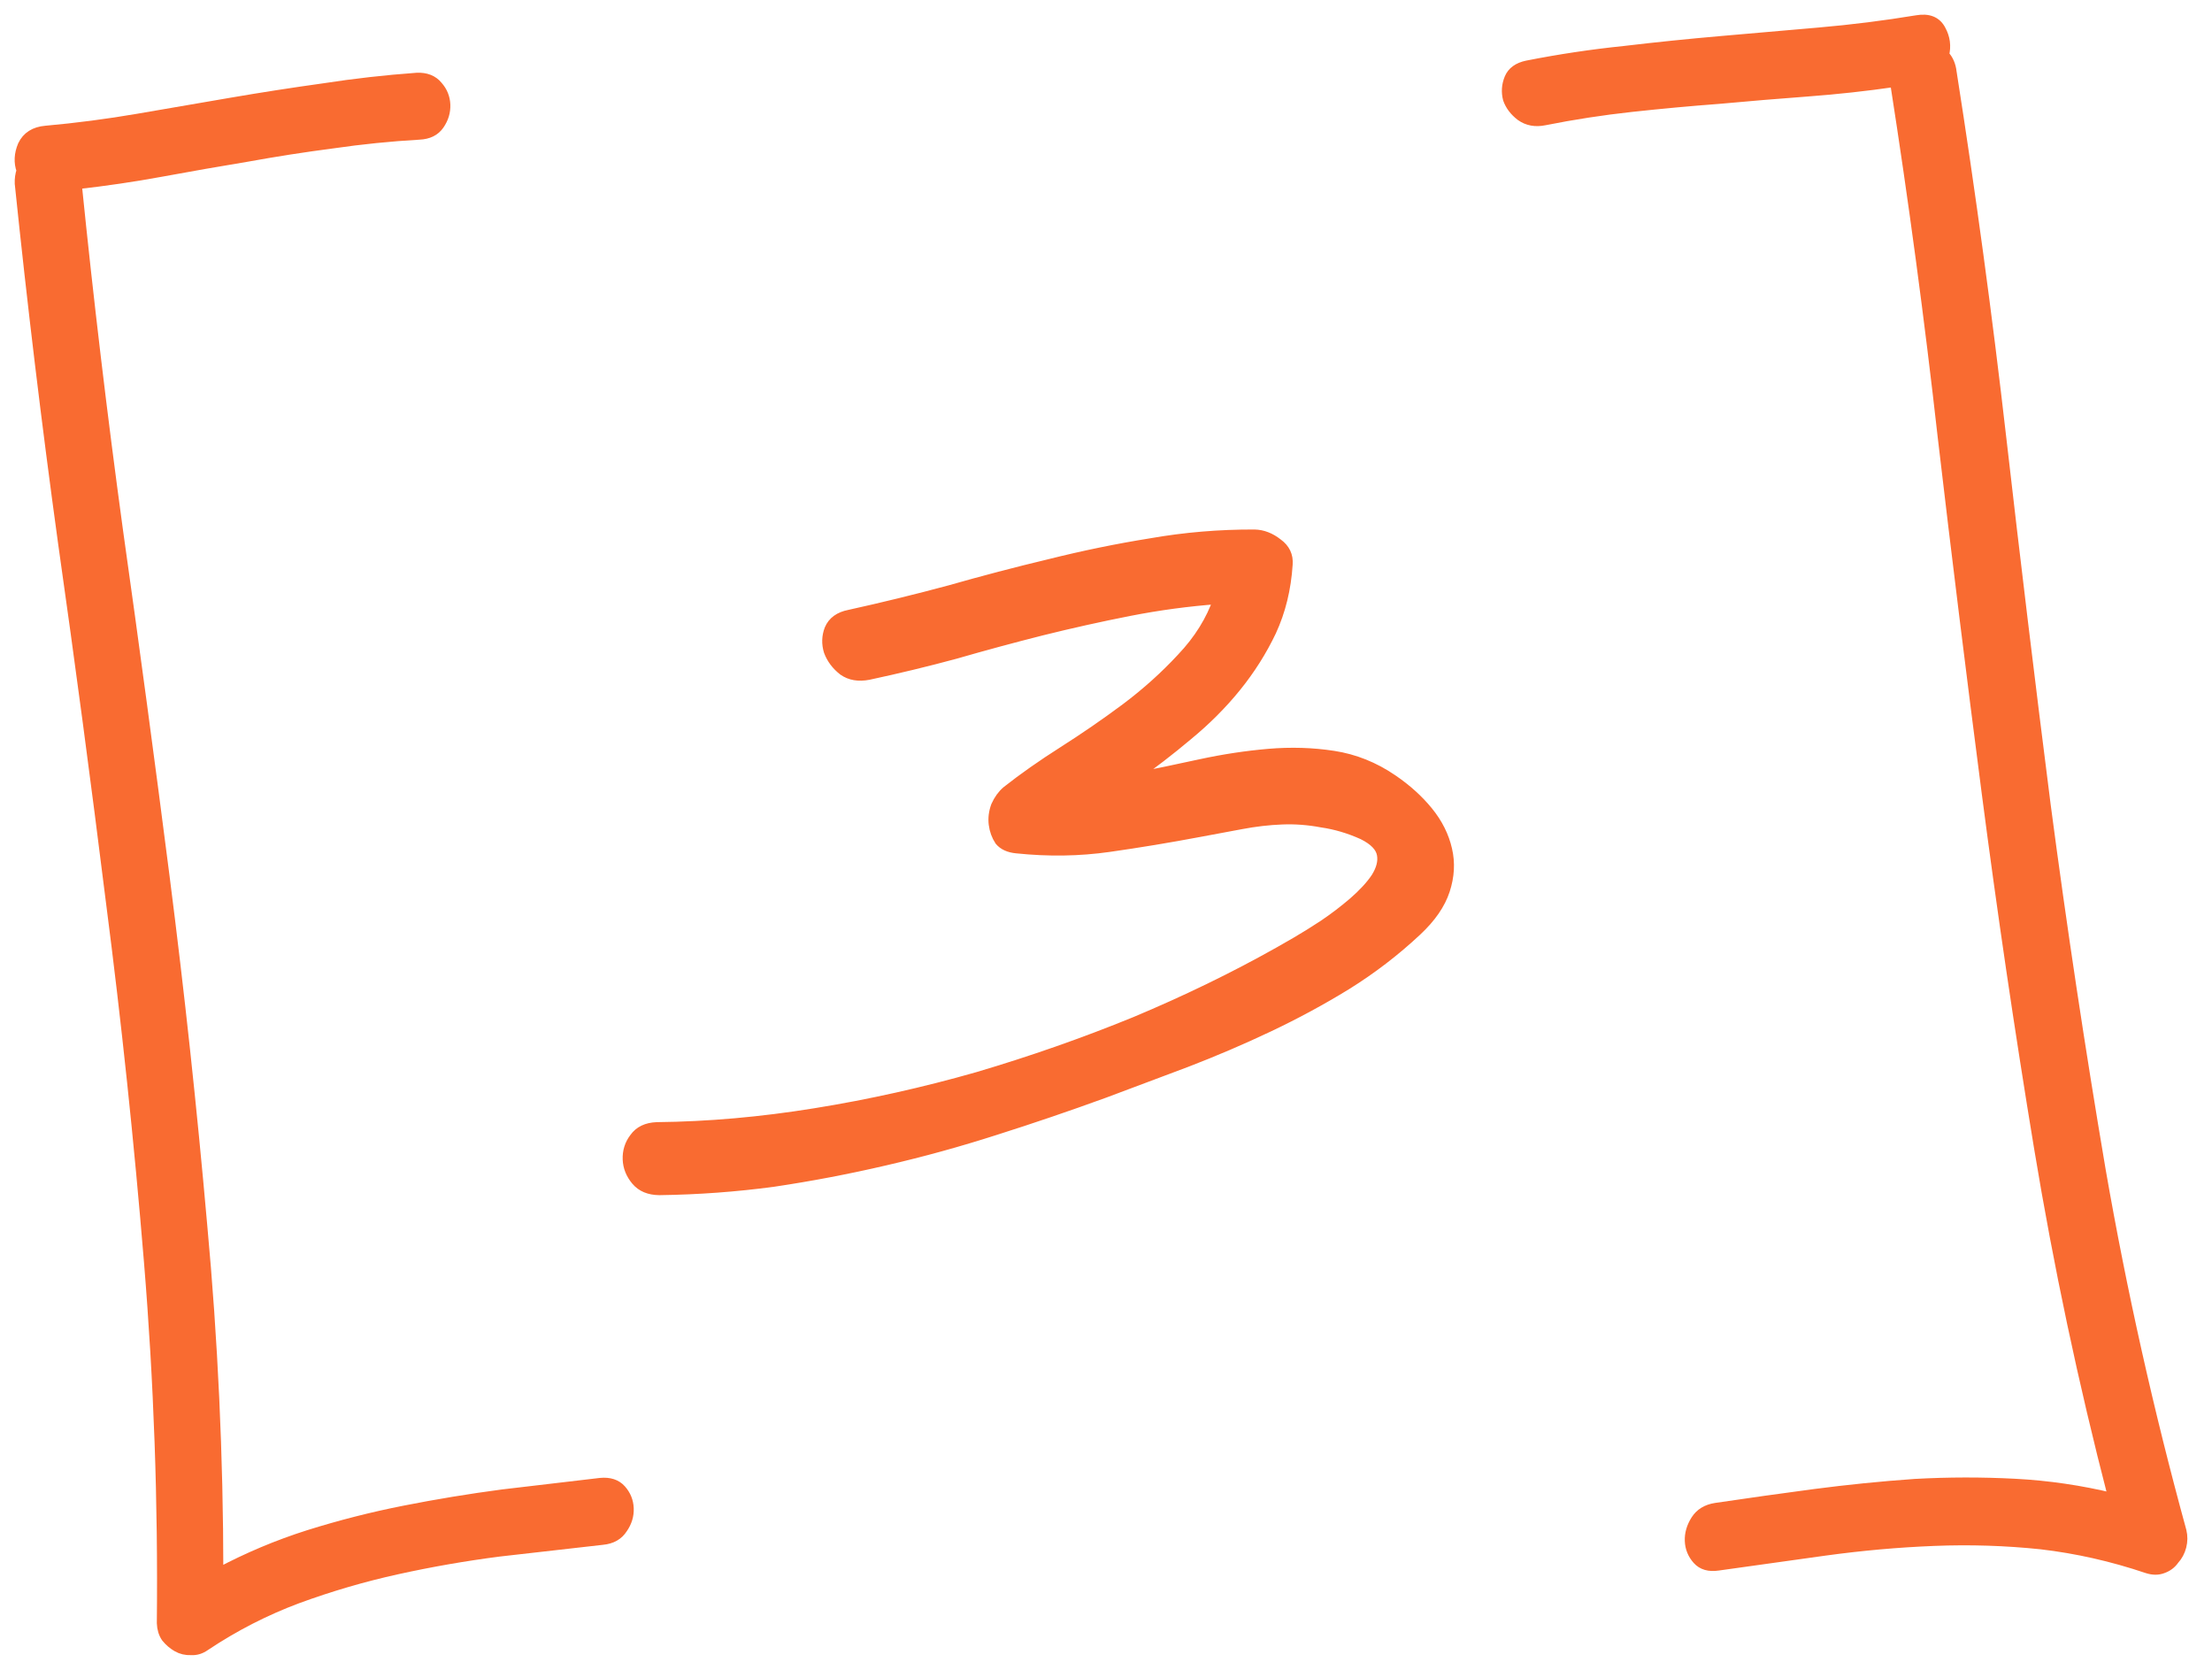 <?xml version="1.0" encoding="UTF-8"?> <svg xmlns="http://www.w3.org/2000/svg" width="106" height="80" viewBox="0 0 106 80" fill="none"> <mask id="path-1-outside-1_448_596" maskUnits="userSpaceOnUse" x="-3.072" y="-3.072" width="112.211" height="84.158" fill="black"> <rect fill="white" x="-3.072" y="-3.072" width="112.211" height="84.158"></rect> <path d="M28.769 71.039C29.207 70.997 29.54 71.106 29.77 71.365C30 71.624 30.122 71.924 30.135 72.264C30.149 72.605 30.052 72.926 29.844 73.227C29.638 73.552 29.316 73.736 28.878 73.778C27.228 73.966 25.577 74.153 23.926 74.341C22.276 74.553 20.642 74.838 19.022 75.195C17.403 75.552 15.812 76.018 14.249 76.592C12.712 77.166 11.242 77.919 9.84 78.853C9.627 79.008 9.398 79.078 9.154 79.063C8.91 79.073 8.689 79.021 8.489 78.907C8.29 78.793 8.113 78.642 7.959 78.453C7.829 78.263 7.759 78.034 7.749 77.766C7.81 71.96 7.604 66.189 7.132 60.452C6.659 54.692 6.052 48.949 5.311 43.223C4.595 37.472 3.829 31.735 3.016 26.013C2.227 20.289 1.535 14.55 0.94 8.794C0.931 8.575 0.96 8.366 1.025 8.169C0.888 7.784 0.908 7.381 1.086 6.959C1.289 6.537 1.658 6.302 2.192 6.257C3.675 6.124 5.154 5.931 6.632 5.677C8.134 5.422 9.611 5.168 11.064 4.915C12.542 4.661 14.02 4.432 15.499 4.226C16.978 3.997 18.471 3.828 19.978 3.719C20.416 3.701 20.751 3.834 20.982 4.118C21.212 4.377 21.333 4.677 21.347 5.017C21.36 5.358 21.264 5.679 21.056 5.98C20.849 6.281 20.526 6.44 20.087 6.458C18.701 6.537 17.316 6.678 15.934 6.879C14.576 7.055 13.206 7.269 11.826 7.519C10.47 7.743 9.113 7.98 7.758 8.23C6.402 8.479 5.045 8.679 3.685 8.831C4.247 14.368 4.906 19.902 5.663 25.432C6.444 30.961 7.189 36.491 7.897 42.023C8.605 47.554 9.204 53.103 9.694 58.667C10.208 64.207 10.466 69.769 10.469 75.353C11.854 74.615 13.293 74.009 14.786 73.535C16.303 73.06 17.836 72.669 19.385 72.364C20.933 72.058 22.496 71.801 24.073 71.592C25.651 71.407 27.216 71.223 28.769 71.039Z"></path> <path d="M31.595 57.026C31.107 57.021 30.735 56.865 30.479 56.559C30.223 56.252 30.088 55.916 30.073 55.55C30.058 55.161 30.166 54.815 30.398 54.513C30.629 54.187 30.988 54.014 31.474 53.995C33.937 53.97 36.464 53.747 39.056 53.327C41.673 52.906 44.272 52.326 46.851 51.59C49.43 50.828 51.944 49.948 54.391 48.948C56.838 47.924 59.134 46.808 61.281 45.6C61.424 45.522 61.698 45.364 62.103 45.129C62.508 44.893 62.949 44.62 63.424 44.308C63.923 43.971 64.396 43.611 64.844 43.227C65.316 42.818 65.678 42.426 65.931 42.05C66.183 41.65 66.278 41.28 66.216 40.941C66.153 40.578 65.848 40.261 65.3 39.99C64.655 39.699 64.001 39.505 63.339 39.41C62.7 39.289 62.064 39.241 61.431 39.267C60.798 39.292 60.154 39.366 59.501 39.49C58.847 39.613 58.182 39.737 57.504 39.862C56.028 40.14 54.574 40.381 53.143 40.584C51.713 40.788 50.238 40.81 48.72 40.651C48.353 40.617 48.08 40.494 47.901 40.281C47.745 40.044 47.649 39.779 47.613 39.488C47.577 39.197 47.614 38.903 47.724 38.606C47.858 38.308 48.032 38.069 48.244 37.89C49.024 37.274 49.926 36.64 50.949 35.99C51.971 35.34 52.968 34.654 53.939 33.932C54.934 33.185 55.828 32.381 56.623 31.521C57.442 30.659 58.027 29.721 58.376 28.707C56.942 28.813 55.523 29.004 54.12 29.279C52.716 29.555 51.314 29.867 49.914 30.215C48.538 30.563 47.162 30.934 45.788 31.331C44.413 31.703 43.024 32.038 41.622 32.338C41.138 32.431 40.733 32.361 40.406 32.13C40.079 31.875 39.847 31.568 39.711 31.207C39.599 30.846 39.609 30.492 39.742 30.145C39.898 29.773 40.218 29.541 40.702 29.448C42.322 29.091 43.927 28.698 45.52 28.269C47.111 27.815 48.704 27.398 50.298 27.017C51.916 26.612 53.537 26.279 55.16 26.019C56.783 25.735 58.435 25.596 60.118 25.602C60.509 25.611 60.88 25.754 61.233 26.033C61.584 26.287 61.744 26.622 61.712 27.038C61.636 28.212 61.374 29.283 60.925 30.252C60.475 31.196 59.913 32.084 59.239 32.916C58.565 33.748 57.791 34.522 56.917 35.24C56.068 35.956 55.181 36.638 54.256 37.285C55.344 37.071 56.433 36.844 57.521 36.606C58.633 36.366 59.724 36.201 60.793 36.109C61.862 36.018 62.9 36.05 63.906 36.205C64.912 36.36 65.854 36.737 66.731 37.336C67.408 37.797 67.977 38.31 68.438 38.877C68.9 39.444 69.205 40.054 69.353 40.706C69.5 41.335 69.464 41.982 69.247 42.649C69.03 43.316 68.58 43.968 67.898 44.605C66.864 45.573 65.74 46.435 64.526 47.19C63.336 47.921 62.095 48.592 60.803 49.204C59.51 49.817 58.191 50.381 56.846 50.898C55.525 51.39 54.215 51.881 52.918 52.372C51.187 53.002 49.443 53.596 47.685 54.153C45.952 54.71 44.191 55.195 42.403 55.608C40.639 56.019 38.86 56.358 37.066 56.625C35.271 56.867 33.448 57.001 31.595 57.026Z"></path> <path d="M93.529 3.456C94.444 9.273 95.237 15.118 95.91 20.992C96.583 26.867 97.292 32.728 98.037 38.575C98.807 44.421 99.686 50.251 100.673 56.064C101.685 61.877 102.976 67.641 104.545 73.358C104.603 73.6 104.6 73.844 104.537 74.09C104.474 74.336 104.36 74.548 104.197 74.725C104.058 74.926 103.869 75.068 103.628 75.15C103.412 75.232 103.168 75.23 102.896 75.143C101.216 74.576 99.518 74.192 97.803 73.993C96.113 73.816 94.404 73.762 92.675 73.831C90.947 73.9 89.209 74.055 87.463 74.295C85.741 74.534 84.032 74.773 82.334 75.012C81.898 75.078 81.565 74.981 81.335 74.722C81.105 74.463 80.983 74.163 80.97 73.823C80.956 73.482 81.053 73.148 81.259 72.823C81.466 72.498 81.787 72.302 82.223 72.236C83.799 72.003 85.376 71.781 86.952 71.572C88.553 71.362 90.156 71.201 91.761 71.088C93.367 70.999 94.964 70.997 96.553 71.08C98.141 71.163 99.711 71.393 101.262 71.77C99.822 66.218 98.635 60.62 97.703 54.976C96.771 49.331 95.936 43.67 95.198 37.993C94.46 32.316 93.758 26.638 93.092 20.958C92.451 15.253 91.688 9.577 90.805 3.931C89.422 4.132 88.026 4.285 86.616 4.39C85.206 4.495 83.796 4.613 82.387 4.742C81.001 4.846 79.604 4.975 78.196 5.128C76.788 5.282 75.394 5.496 74.015 5.771C73.58 5.861 73.199 5.791 72.873 5.56C72.571 5.328 72.365 5.056 72.255 4.744C72.168 4.406 72.192 4.075 72.325 3.753C72.459 3.431 72.743 3.224 73.178 3.134C74.727 2.828 76.278 2.596 77.833 2.436C79.386 2.252 80.94 2.093 82.496 1.958C84.051 1.822 85.606 1.687 87.162 1.552C88.741 1.416 90.306 1.219 91.857 0.963C92.414 0.867 92.798 1.023 93.009 1.429C93.219 1.81 93.272 2.211 93.167 2.63C93.37 2.841 93.491 3.116 93.529 3.456Z"></path> </mask> <path d="M28.769 71.039C29.207 70.997 29.54 71.106 29.77 71.365C30 71.624 30.122 71.924 30.135 72.264C30.149 72.605 30.052 72.926 29.844 73.227C29.638 73.552 29.316 73.736 28.878 73.778C27.228 73.966 25.577 74.153 23.926 74.341C22.276 74.553 20.642 74.838 19.022 75.195C17.403 75.552 15.812 76.018 14.249 76.592C12.712 77.166 11.242 77.919 9.84 78.853C9.627 79.008 9.398 79.078 9.154 79.063C8.91 79.073 8.689 79.021 8.489 78.907C8.29 78.793 8.113 78.642 7.959 78.453C7.829 78.263 7.759 78.034 7.749 77.766C7.81 71.96 7.604 66.189 7.132 60.452C6.659 54.692 6.052 48.949 5.311 43.223C4.595 37.472 3.829 31.735 3.016 26.013C2.227 20.289 1.535 14.55 0.94 8.794C0.931 8.575 0.96 8.366 1.025 8.169C0.888 7.784 0.908 7.381 1.086 6.959C1.289 6.537 1.658 6.302 2.192 6.257C3.675 6.124 5.154 5.931 6.632 5.677C8.134 5.422 9.611 5.168 11.064 4.915C12.542 4.661 14.02 4.432 15.499 4.226C16.978 3.997 18.471 3.828 19.978 3.719C20.416 3.701 20.751 3.834 20.982 4.118C21.212 4.377 21.333 4.677 21.347 5.017C21.36 5.358 21.264 5.679 21.056 5.98C20.849 6.281 20.526 6.44 20.087 6.458C18.701 6.537 17.316 6.678 15.934 6.879C14.576 7.055 13.206 7.269 11.826 7.519C10.47 7.743 9.113 7.98 7.758 8.23C6.402 8.479 5.045 8.679 3.685 8.831C4.247 14.368 4.906 19.902 5.663 25.432C6.444 30.961 7.189 36.491 7.897 42.023C8.605 47.554 9.204 53.103 9.694 58.667C10.208 64.207 10.466 69.769 10.469 75.353C11.854 74.615 13.293 74.009 14.786 73.535C16.303 73.06 17.836 72.669 19.385 72.364C20.933 72.058 22.496 71.801 24.073 71.592C25.651 71.407 27.216 71.223 28.769 71.039Z" fill="#F96B31"></path> <path d="M31.595 57.026C31.107 57.021 30.735 56.865 30.479 56.559C30.223 56.252 30.088 55.916 30.073 55.55C30.058 55.161 30.166 54.815 30.398 54.513C30.629 54.187 30.988 54.014 31.474 53.995C33.937 53.97 36.464 53.747 39.056 53.327C41.673 52.906 44.272 52.326 46.851 51.59C49.43 50.828 51.944 49.948 54.391 48.948C56.838 47.924 59.134 46.808 61.281 45.6C61.424 45.522 61.698 45.364 62.103 45.129C62.508 44.893 62.949 44.62 63.424 44.308C63.923 43.971 64.396 43.611 64.844 43.227C65.316 42.818 65.678 42.426 65.931 42.05C66.183 41.65 66.278 41.28 66.216 40.941C66.153 40.578 65.848 40.261 65.3 39.99C64.655 39.699 64.001 39.505 63.339 39.41C62.7 39.289 62.064 39.241 61.431 39.267C60.798 39.292 60.154 39.366 59.501 39.49C58.847 39.613 58.182 39.737 57.504 39.862C56.028 40.14 54.574 40.381 53.143 40.584C51.713 40.788 50.238 40.81 48.72 40.651C48.353 40.617 48.08 40.494 47.901 40.281C47.745 40.044 47.649 39.779 47.613 39.488C47.577 39.197 47.614 38.903 47.724 38.606C47.858 38.308 48.032 38.069 48.244 37.89C49.024 37.274 49.926 36.64 50.949 35.99C51.971 35.34 52.968 34.654 53.939 33.932C54.934 33.185 55.828 32.381 56.623 31.521C57.442 30.659 58.027 29.721 58.376 28.707C56.942 28.813 55.523 29.004 54.12 29.279C52.716 29.555 51.314 29.867 49.914 30.215C48.538 30.563 47.162 30.934 45.788 31.331C44.413 31.703 43.024 32.038 41.622 32.338C41.138 32.431 40.733 32.361 40.406 32.13C40.079 31.875 39.847 31.568 39.711 31.207C39.599 30.846 39.609 30.492 39.742 30.145C39.898 29.773 40.218 29.541 40.702 29.448C42.322 29.091 43.927 28.698 45.52 28.269C47.111 27.815 48.704 27.398 50.298 27.017C51.916 26.612 53.537 26.279 55.16 26.019C56.783 25.735 58.435 25.596 60.118 25.602C60.509 25.611 60.88 25.754 61.233 26.033C61.584 26.287 61.744 26.622 61.712 27.038C61.636 28.212 61.374 29.283 60.925 30.252C60.475 31.196 59.913 32.084 59.239 32.916C58.565 33.748 57.791 34.522 56.917 35.24C56.068 35.956 55.181 36.638 54.256 37.285C55.344 37.071 56.433 36.844 57.521 36.606C58.633 36.366 59.724 36.201 60.793 36.109C61.862 36.018 62.9 36.05 63.906 36.205C64.912 36.36 65.854 36.737 66.731 37.336C67.408 37.797 67.977 38.31 68.438 38.877C68.9 39.444 69.205 40.054 69.353 40.706C69.5 41.335 69.464 41.982 69.247 42.649C69.03 43.316 68.58 43.968 67.898 44.605C66.864 45.573 65.74 46.435 64.526 47.19C63.336 47.921 62.095 48.592 60.803 49.204C59.51 49.817 58.191 50.381 56.846 50.898C55.525 51.39 54.215 51.881 52.918 52.372C51.187 53.002 49.443 53.596 47.685 54.153C45.952 54.71 44.191 55.195 42.403 55.608C40.639 56.019 38.86 56.358 37.066 56.625C35.271 56.867 33.448 57.001 31.595 57.026Z" fill="#F96B31"></path> <path d="M93.529 3.456C94.444 9.273 95.237 15.118 95.91 20.992C96.583 26.867 97.292 32.728 98.037 38.575C98.807 44.421 99.686 50.251 100.673 56.064C101.685 61.877 102.976 67.641 104.545 73.358C104.603 73.6 104.6 73.844 104.537 74.09C104.474 74.336 104.36 74.548 104.197 74.725C104.058 74.926 103.869 75.068 103.628 75.15C103.412 75.232 103.168 75.23 102.896 75.143C101.216 74.576 99.518 74.192 97.803 73.993C96.113 73.816 94.404 73.762 92.675 73.831C90.947 73.9 89.209 74.055 87.463 74.295C85.741 74.534 84.032 74.773 82.334 75.012C81.898 75.078 81.565 74.981 81.335 74.722C81.105 74.463 80.983 74.163 80.97 73.823C80.956 73.482 81.053 73.148 81.259 72.823C81.466 72.498 81.787 72.302 82.223 72.236C83.799 72.003 85.376 71.781 86.952 71.572C88.553 71.362 90.156 71.201 91.761 71.088C93.367 70.999 94.964 70.997 96.553 71.08C98.141 71.163 99.711 71.393 101.262 71.77C99.822 66.218 98.635 60.62 97.703 54.976C96.771 49.331 95.936 43.67 95.198 37.993C94.46 32.316 93.758 26.638 93.092 20.958C92.451 15.253 91.688 9.577 90.805 3.931C89.422 4.132 88.026 4.285 86.616 4.39C85.206 4.495 83.796 4.613 82.387 4.742C81.001 4.846 79.604 4.975 78.196 5.128C76.788 5.282 75.394 5.496 74.015 5.771C73.58 5.861 73.199 5.791 72.873 5.56C72.571 5.328 72.365 5.056 72.255 4.744C72.168 4.406 72.192 4.075 72.325 3.753C72.459 3.431 72.743 3.224 73.178 3.134C74.727 2.828 76.278 2.596 77.833 2.436C79.386 2.252 80.94 2.093 82.496 1.958C84.051 1.822 85.606 1.687 87.162 1.552C88.741 1.416 90.306 1.219 91.857 0.963C92.414 0.867 92.798 1.023 93.009 1.429C93.219 1.81 93.272 2.211 93.167 2.63C93.37 2.841 93.491 3.116 93.529 3.456Z" fill="#F96B31"></path> <path d="M28.769 71.039C29.207 70.997 29.54 71.106 29.77 71.365C30 71.624 30.122 71.924 30.135 72.264C30.149 72.605 30.052 72.926 29.844 73.227C29.638 73.552 29.316 73.736 28.878 73.778C27.228 73.966 25.577 74.153 23.926 74.341C22.276 74.553 20.642 74.838 19.022 75.195C17.403 75.552 15.812 76.018 14.249 76.592C12.712 77.166 11.242 77.919 9.84 78.853C9.627 79.008 9.398 79.078 9.154 79.063C8.91 79.073 8.689 79.021 8.489 78.907C8.29 78.793 8.113 78.642 7.959 78.453C7.829 78.263 7.759 78.034 7.749 77.766C7.81 71.96 7.604 66.189 7.132 60.452C6.659 54.692 6.052 48.949 5.311 43.223C4.595 37.472 3.829 31.735 3.016 26.013C2.227 20.289 1.535 14.55 0.94 8.794C0.931 8.575 0.96 8.366 1.025 8.169C0.888 7.784 0.908 7.381 1.086 6.959C1.289 6.537 1.658 6.302 2.192 6.257C3.675 6.124 5.154 5.931 6.632 5.677C8.134 5.422 9.611 5.168 11.064 4.915C12.542 4.661 14.02 4.432 15.499 4.226C16.978 3.997 18.471 3.828 19.978 3.719C20.416 3.701 20.751 3.834 20.982 4.118C21.212 4.377 21.333 4.677 21.347 5.017C21.36 5.358 21.264 5.679 21.056 5.98C20.849 6.281 20.526 6.44 20.087 6.458C18.701 6.537 17.316 6.678 15.934 6.879C14.576 7.055 13.206 7.269 11.826 7.519C10.47 7.743 9.113 7.98 7.758 8.23C6.402 8.479 5.045 8.679 3.685 8.831C4.247 14.368 4.906 19.902 5.663 25.432C6.444 30.961 7.189 36.491 7.897 42.023C8.605 47.554 9.204 53.103 9.694 58.667C10.208 64.207 10.466 69.769 10.469 75.353C11.854 74.615 13.293 74.009 14.786 73.535C16.303 73.06 17.836 72.669 19.385 72.364C20.933 72.058 22.496 71.801 24.073 71.592C25.651 71.407 27.216 71.223 28.769 71.039Z" stroke="#F96B31" stroke-width="0.467" mask="url(#path-1-outside-1_448_596)"></path> <path d="M31.595 57.026C31.107 57.021 30.735 56.865 30.479 56.559C30.223 56.252 30.088 55.916 30.073 55.55C30.058 55.161 30.166 54.815 30.398 54.513C30.629 54.187 30.988 54.014 31.474 53.995C33.937 53.97 36.464 53.747 39.056 53.327C41.673 52.906 44.272 52.326 46.851 51.59C49.43 50.828 51.944 49.948 54.391 48.948C56.838 47.924 59.134 46.808 61.281 45.6C61.424 45.522 61.698 45.364 62.103 45.129C62.508 44.893 62.949 44.62 63.424 44.308C63.923 43.971 64.396 43.611 64.844 43.227C65.316 42.818 65.678 42.426 65.931 42.05C66.183 41.65 66.278 41.28 66.216 40.941C66.153 40.578 65.848 40.261 65.3 39.99C64.655 39.699 64.001 39.505 63.339 39.41C62.7 39.289 62.064 39.241 61.431 39.267C60.798 39.292 60.154 39.366 59.501 39.49C58.847 39.613 58.182 39.737 57.504 39.862C56.028 40.14 54.574 40.381 53.143 40.584C51.713 40.788 50.238 40.81 48.72 40.651C48.353 40.617 48.08 40.494 47.901 40.281C47.745 40.044 47.649 39.779 47.613 39.488C47.577 39.197 47.614 38.903 47.724 38.606C47.858 38.308 48.032 38.069 48.244 37.89C49.024 37.274 49.926 36.64 50.949 35.99C51.971 35.34 52.968 34.654 53.939 33.932C54.934 33.185 55.828 32.381 56.623 31.521C57.442 30.659 58.027 29.721 58.376 28.707C56.942 28.813 55.523 29.004 54.12 29.279C52.716 29.555 51.314 29.867 49.914 30.215C48.538 30.563 47.162 30.934 45.788 31.331C44.413 31.703 43.024 32.038 41.622 32.338C41.138 32.431 40.733 32.361 40.406 32.13C40.079 31.875 39.847 31.568 39.711 31.207C39.599 30.846 39.609 30.492 39.742 30.145C39.898 29.773 40.218 29.541 40.702 29.448C42.322 29.091 43.927 28.698 45.52 28.269C47.111 27.815 48.704 27.398 50.298 27.017C51.916 26.612 53.537 26.279 55.16 26.019C56.783 25.735 58.435 25.596 60.118 25.602C60.509 25.611 60.88 25.754 61.233 26.033C61.584 26.287 61.744 26.622 61.712 27.038C61.636 28.212 61.374 29.283 60.925 30.252C60.475 31.196 59.913 32.084 59.239 32.916C58.565 33.748 57.791 34.522 56.917 35.24C56.068 35.956 55.181 36.638 54.256 37.285C55.344 37.071 56.433 36.844 57.521 36.606C58.633 36.366 59.724 36.201 60.793 36.109C61.862 36.018 62.9 36.05 63.906 36.205C64.912 36.36 65.854 36.737 66.731 37.336C67.408 37.797 67.977 38.31 68.438 38.877C68.9 39.444 69.205 40.054 69.353 40.706C69.5 41.335 69.464 41.982 69.247 42.649C69.03 43.316 68.58 43.968 67.898 44.605C66.864 45.573 65.74 46.435 64.526 47.19C63.336 47.921 62.095 48.592 60.803 49.204C59.51 49.817 58.191 50.381 56.846 50.898C55.525 51.39 54.215 51.881 52.918 52.372C51.187 53.002 49.443 53.596 47.685 54.153C45.952 54.71 44.191 55.195 42.403 55.608C40.639 56.019 38.86 56.358 37.066 56.625C35.271 56.867 33.448 57.001 31.595 57.026Z" stroke="#F96B31" stroke-width="0.467" mask="url(#path-1-outside-1_448_596)"></path> <path d="M93.529 3.456C94.444 9.273 95.237 15.118 95.91 20.992C96.583 26.867 97.292 32.728 98.037 38.575C98.807 44.421 99.686 50.251 100.673 56.064C101.685 61.877 102.976 67.641 104.545 73.358C104.603 73.6 104.6 73.844 104.537 74.09C104.474 74.336 104.36 74.548 104.197 74.725C104.058 74.926 103.869 75.068 103.628 75.15C103.412 75.232 103.168 75.23 102.896 75.143C101.216 74.576 99.518 74.192 97.803 73.993C96.113 73.816 94.404 73.762 92.675 73.831C90.947 73.9 89.209 74.055 87.463 74.295C85.741 74.534 84.032 74.773 82.334 75.012C81.898 75.078 81.565 74.981 81.335 74.722C81.105 74.463 80.983 74.163 80.97 73.823C80.956 73.482 81.053 73.148 81.259 72.823C81.466 72.498 81.787 72.302 82.223 72.236C83.799 72.003 85.376 71.781 86.952 71.572C88.553 71.362 90.156 71.201 91.761 71.088C93.367 70.999 94.964 70.997 96.553 71.08C98.141 71.163 99.711 71.393 101.262 71.77C99.822 66.218 98.635 60.62 97.703 54.976C96.771 49.331 95.936 43.67 95.198 37.993C94.46 32.316 93.758 26.638 93.092 20.958C92.451 15.253 91.688 9.577 90.805 3.931C89.422 4.132 88.026 4.285 86.616 4.39C85.206 4.495 83.796 4.613 82.387 4.742C81.001 4.846 79.604 4.975 78.196 5.128C76.788 5.282 75.394 5.496 74.015 5.771C73.58 5.861 73.199 5.791 72.873 5.56C72.571 5.328 72.365 5.056 72.255 4.744C72.168 4.406 72.192 4.075 72.325 3.753C72.459 3.431 72.743 3.224 73.178 3.134C74.727 2.828 76.278 2.596 77.833 2.436C79.386 2.252 80.94 2.093 82.496 1.958C84.051 1.822 85.606 1.687 87.162 1.552C88.741 1.416 90.306 1.219 91.857 0.963C92.414 0.867 92.798 1.023 93.009 1.429C93.219 1.81 93.272 2.211 93.167 2.63C93.37 2.841 93.491 3.116 93.529 3.456Z" stroke="#F96B31" stroke-width="0.467" mask="url(#path-1-outside-1_448_596)"></path> </svg> 